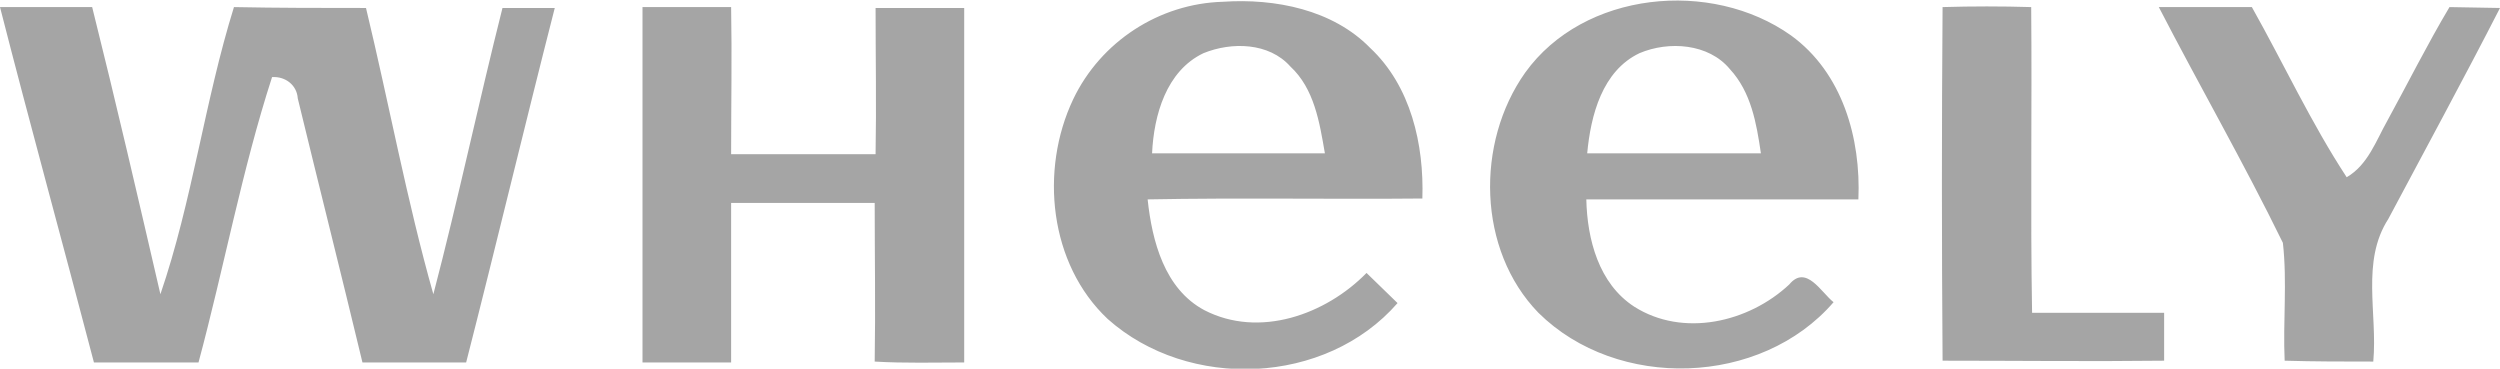 <?xml version="1.0" encoding="UTF-8"?> <!-- Generator: Adobe Illustrator 26.0.3, SVG Export Plug-In . SVG Version: 6.00 Build 0) --> <svg xmlns="http://www.w3.org/2000/svg" xmlns:xlink="http://www.w3.org/1999/xlink" id="Layer_1" x="0px" y="0px" viewBox="0 0 282.1 41.6" style="enable-background:new 0 0 282.1 41.6;" xml:space="preserve"> <style type="text/css"> .st0{fill-rule:evenodd;clip-rule:evenodd;fill:#A5A5A5;} </style> <g id="Layer_2_00000091699431684141247090000017655710195182265506_"> <g id="_1"> <path class="st0" d="M121.1,11.2c3.1-6.5,9.7-10.8,16.9-11c5.9-0.4,12.4,0.9,16.6,5.2c4.6,4.3,6.1,10.9,5.9,17 c-10.3,0.1-20.6-0.1-31,0.1c0.5,4.7,1.9,10.1,6.4,12.5c6.2,3.2,13.7,0.5,18.3-4.2l3.5,3.4c-8.1,9.3-23.6,9.9-32.7,1.8 C118.4,29.8,117.3,19.2,121.1,11.2L121.1,11.2z M135.8,6c-4.2,2-5.6,7-5.8,11.3h19.5c-0.6-3.5-1.2-7.3-3.9-9.8 C143.2,4.8,139,4.7,135.8,6z M172.1,8.2c6.6-9.2,21-10.6,30-4.2c5.8,4.2,7.9,11.6,7.6,18.5c-10.2,0-20.5,0-30.7,0 c0.1,4.5,1.4,9.5,5.4,12.1c5.5,3.5,12.9,1.8,17.5-2.5c1.9-2.3,3.6,0.9,5,2c-8.2,9.5-24.4,10-33.3,1.2 C166.7,28.2,166.5,16.1,172.1,8.2L172.1,8.2z M185,6c-4.2,2-5.5,7-5.9,11.3h19.6c-0.5-3.4-1.1-6.9-3.5-9.5 C192.8,4.9,188.3,4.6,185,6z M0,0.8c3.5,0,7,0,10.4,0c2.7,10.8,5.2,21.6,7.7,32.4c3.6-10.5,5-21.8,8.3-32.4 c5,0.1,9.9,0.1,14.9,0.1c2.6,10.8,4.6,21.7,7.6,32.3c2.8-10.7,5.1-21.6,7.8-32.3h5.9c-3.4,13.3-6.6,26.7-10,40 c-3.9,0-7.8,0-11.7,0c-2.4-10-4.9-19.9-7.3-29.8c-0.1-1.5-1.4-2.5-2.9-2.4c-3.4,10.5-5.4,21.4-8.3,32.2H10.6 C7.1,27.5,3.4,14.1,0,0.8z M72.5,0.8h10c0.1,5.5,0,11,0,16.6h16.3c0.1-5.5,0-11,0-16.5c3.3,0,6.7,0,10,0c0,13.3,0,26.7,0,40 c-3.4,0-6.7,0.1-10.1-0.1c0.1-6,0-11.9,0-17.9H82.5c0,6,0,12,0,18h-10C72.5,27.5,72.5,14.1,72.5,0.8L72.5,0.8z M219.2,0.8 c3.3-0.1,6.7-0.1,10,0c0.1,11.5-0.1,23,0.1,34.5c5,0,9.9,0,14.9,0c0,1.8,0,3.6,0,5.4c-8.3,0.1-16.6,0-25,0 C219.1,27.4,219.1,14.1,219.2,0.8L219.2,0.8z M243.6,0.8c4.6,8.9,9.6,17.6,14,26.6c0.5,4.4,0,8.9,0.2,13.3c3.3,0.1,6.7,0.1,10,0.1 c0.5-5.4-1.4-11.3,1.7-16.1c4.2-7.9,8.5-15.8,12.6-23.8l-5.7-0.1c-2.5,4.2-4.7,8.6-7,12.8c-1.3,2.3-2.2,5-4.6,6.4 c-4-6.1-7.1-12.8-10.7-19.2C250.6,0.8,247.1,0.8,243.6,0.8L243.6,0.8z"></path> </g> </g> </svg> 